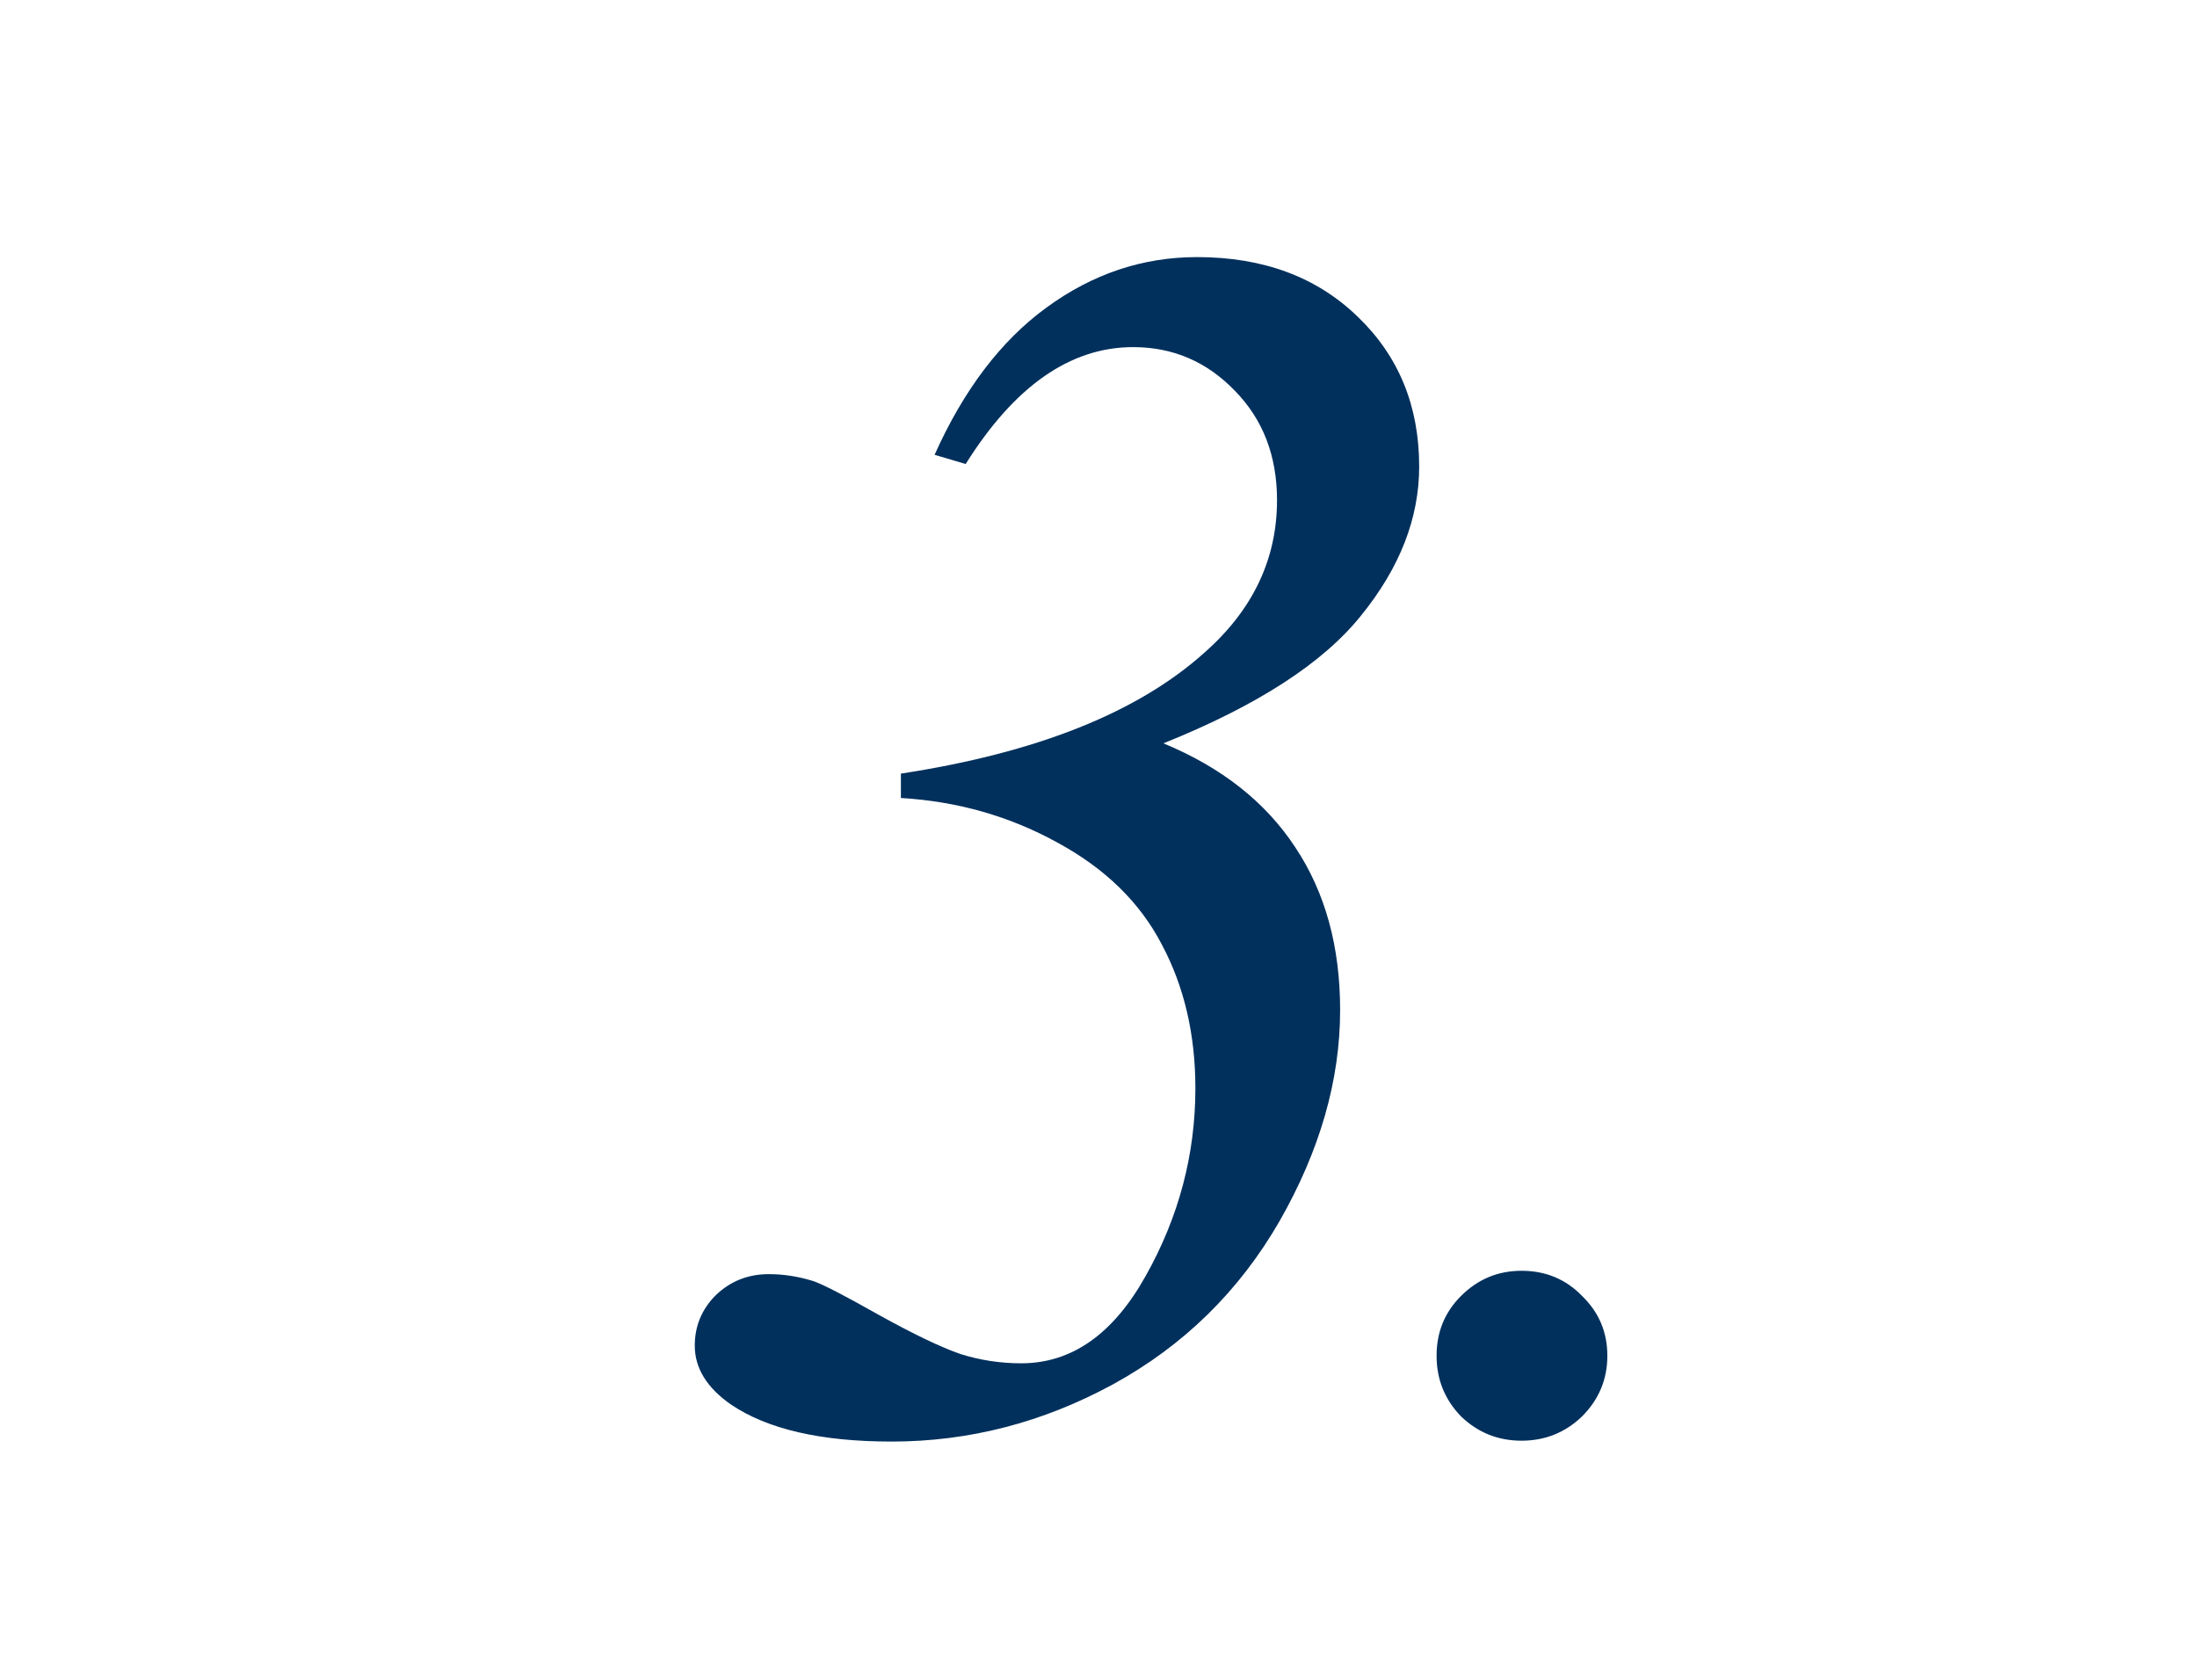 <svg width="51" height="39" viewBox="0 0 51 39" fill="none" xmlns="http://www.w3.org/2000/svg">
<path d="M20.913 18.527V17.961C24.064 17.479 26.415 16.542 27.964 15.148C29.084 14.159 29.644 12.98 29.644 11.613C29.644 10.585 29.318 9.738 28.667 9.074C28.016 8.397 27.228 8.059 26.304 8.059C24.846 8.059 23.55 8.964 22.417 10.773L21.695 10.559C22.372 9.048 23.238 7.909 24.292 7.141C25.36 6.359 26.525 5.969 27.788 5.969C29.325 5.969 30.568 6.431 31.519 7.355C32.469 8.267 32.944 9.426 32.944 10.832C32.944 12.03 32.495 13.182 31.597 14.289C30.712 15.396 29.181 16.385 27.007 17.258C28.361 17.818 29.383 18.625 30.073 19.68C30.764 20.721 31.109 21.978 31.109 23.449C31.109 25.077 30.64 26.711 29.702 28.352C28.765 29.979 27.476 31.242 25.835 32.141C24.208 33.026 22.495 33.469 20.698 33.469C19.058 33.469 17.814 33.182 16.968 32.609C16.408 32.219 16.128 31.763 16.128 31.242C16.128 30.787 16.291 30.396 16.616 30.07C16.955 29.745 17.365 29.582 17.847 29.582C18.185 29.582 18.524 29.634 18.863 29.738C19.071 29.803 19.579 30.064 20.386 30.52C21.206 30.975 21.844 31.281 22.3 31.438C22.756 31.581 23.224 31.652 23.706 31.652C24.878 31.652 25.842 30.975 26.597 29.621C27.365 28.254 27.749 26.802 27.749 25.266C27.749 24.016 27.489 22.902 26.968 21.926C26.46 20.949 25.653 20.162 24.546 19.562C23.439 18.951 22.228 18.605 20.913 18.527ZM35.32 29.504C35.88 29.504 36.349 29.699 36.727 30.09C37.117 30.467 37.312 30.93 37.312 31.477C37.312 32.023 37.117 32.492 36.727 32.883C36.336 33.26 35.867 33.449 35.32 33.449C34.773 33.449 34.305 33.26 33.914 32.883C33.536 32.492 33.348 32.023 33.348 31.477C33.348 30.93 33.536 30.467 33.914 30.09C34.305 29.699 34.773 29.504 35.32 29.504Z" fill="#01305D"/>
</svg>
